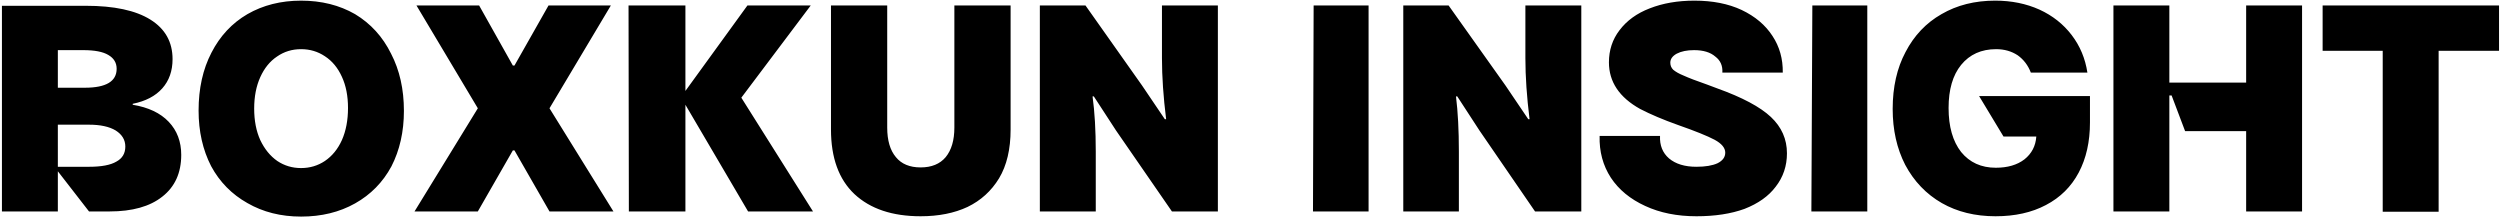 <svg version="1.2" xmlns="http://www.w3.org/2000/svg" viewBox="0 0 778 68" width="778" height="68"><style></style><path  d="m0.6 65.8v-64h26.1q13.2 0 20.1 4.3 6.9 4.3 6.9 12.3 0 5.5-3.2 9.1-3.2 3.6-9.2 4.8v0.3q7.3 1.2 11.2 5.3 3.9 4.1 3.9 10.3 0 8.4-5.9 13-5.8 4.6-16.4 4.6h-6.4l-9.7-12.5v12.5zm17.4-13.9h9.7q5.8 0 8.5-1.6 2.8-1.5 2.8-4.7 0-3.1-3-5-3-1.8-8.3-1.8h-9.7zm0-24.6h8.4q9.9 0 9.9-5.9 0-2.8-2.6-4.3-2.5-1.5-7.8-1.5h-7.9zm75.7 40.1q-9.4 0-16.7-4.2-7.3-4.1-11.3-11.5-3.9-7.6-3.9-17.3 0-10.3 4-18 4-7.8 11.2-12 7.3-4.2 16.7-4.2 9.5 0 16.8 4.2 7.3 4.4 11.2 12.3 4 7.7 4 17.8 0 9.7-3.9 17.3-4 7.4-11.3 11.5-7.3 4.1-16.8 4.1zm0-15.1q4.1 0 7.4-2.2 3.4-2.3 5.3-6.5 1.9-4.3 1.9-10 0-5.6-1.9-9.7-1.9-4.2-5.3-6.4-3.3-2.2-7.4-2.2-4.2 0-7.5 2.3-3.3 2.2-5.2 6.4-1.9 4.2-1.9 9.8 0 5.6 1.9 9.8 2 4.2 5.3 6.5 3.3 2.2 7.4 2.2zm35.3 13.5l19.7-32.1-19.1-32h19.5l10.5 18.7h0.5l10.6-18.7h19.4l-19.1 32 19.9 32.1h-19.9l-10.9-19h-0.5l-10.9 19zm66.7 0l-0.1-64.1h17.7v26.6l19.3-26.6h19.7l-21.6 28.7 22.3 35.4h-20.2l-19.5-33.2v33.2zm90.8 1.5q-13.2 0-20.6-6.9-7.3-6.9-7.3-20.1v-38.6h17.5v38q0 6 2.7 9.2 2.6 3.2 7.7 3.2 5.1 0 7.8-3.2 2.7-3.3 2.7-9.2v-38h17.5v38.6q0 9.2-3.6 15.2-3.6 5.9-9.8 8.9-6.2 2.9-14.6 2.9zm37.1-1.5v-64.1h14.2l17.6 24.9 7.1 10.5h0.4q-1.3-10.4-1.3-19v-16.4h17.4v64.1h-14.3l-17.4-25.2-6.9-10.6h-0.4q1 7.2 1 17.2v18.6zm85 0l0.2-64.1h17.1v64.1zm28.1 0v-64.1h14.1l17.7 24.9 7.1 10.5h0.4q-1.3-10.4-1.3-19v-16.4h17.4v64.1h-14.4l-17.3-25.2-6.9-10.6h-0.4q0.9 7.2 0.9 17.2v18.6zm91.2 1.5q-9 0-15.9-3.2-7-3.2-10.7-8.8-3.7-5.7-3.5-13h18.8q-0.2 4.4 2.8 7 3.1 2.6 8.5 2.6 4.2 0 6.6-1.1 2.4-1.2 2.4-3.3 0-2.2-3.3-4-3.4-1.8-11.4-4.6-7-2.5-11.8-5-9.7-5.4-9.7-14.5 0-5.7 3.3-10 3.4-4.5 9.4-6.8 6.1-2.4 13.9-2.4 8.5 0 14.7 2.9 6.3 3 9.6 8.1 3.3 5 3.2 11.4h-18.8q0.2-3.2-2.2-5-2.3-2-6.6-2-3.3 0-5.4 1.1-2 1.1-2 2.8 0 1.3 0.9 2.2 1.2 1 3.2 1.8 2.4 1.1 7.3 2.8l3.2 1.2q11.7 4.2 16.7 8.9 5 4.7 5 11.3 0 5.9-3.5 10.4-3.3 4.4-9.7 6.9-6.3 2.3-15 2.3zm35.8-1.5l0.3-64.1h17.1v64.1zm57.3 1.5q-9.5 0-16.7-4.1-7.3-4.2-11.4-11.9-3.9-7.6-3.9-17.4 0-10.2 4-17.7 4-7.7 11.2-11.8 7.2-4.2 16.7-4.2 7.6 0 13.8 2.8 6.1 2.8 10 7.9 3.9 5.1 4.9 11.7h-17.6q-1.3-3.4-4.1-5.4-2.9-1.9-6.7-1.9-6.9 0-10.9 4.9-3.9 4.8-3.9 13.4 0 8.7 3.9 13.7 4 4.9 10.8 4.9 5.5 0 8.9-2.6 3.4-2.7 3.7-7.1h-10.2l-7.6-12.6h34.5v8.2q0 9-3.5 15.6-3.5 6.6-10.2 10.1-6.6 3.5-15.7 3.5zm36.7-1.5v-64.1h17.4v24h23.9v-24h17.4v64.1h-17.4v-25h-19l-4.2-11.1h-0.7v36.1zm83.8 0.1v-50.1h-18.7v-14.1h54.9v14.1h-18.8v50.1z"/></svg>